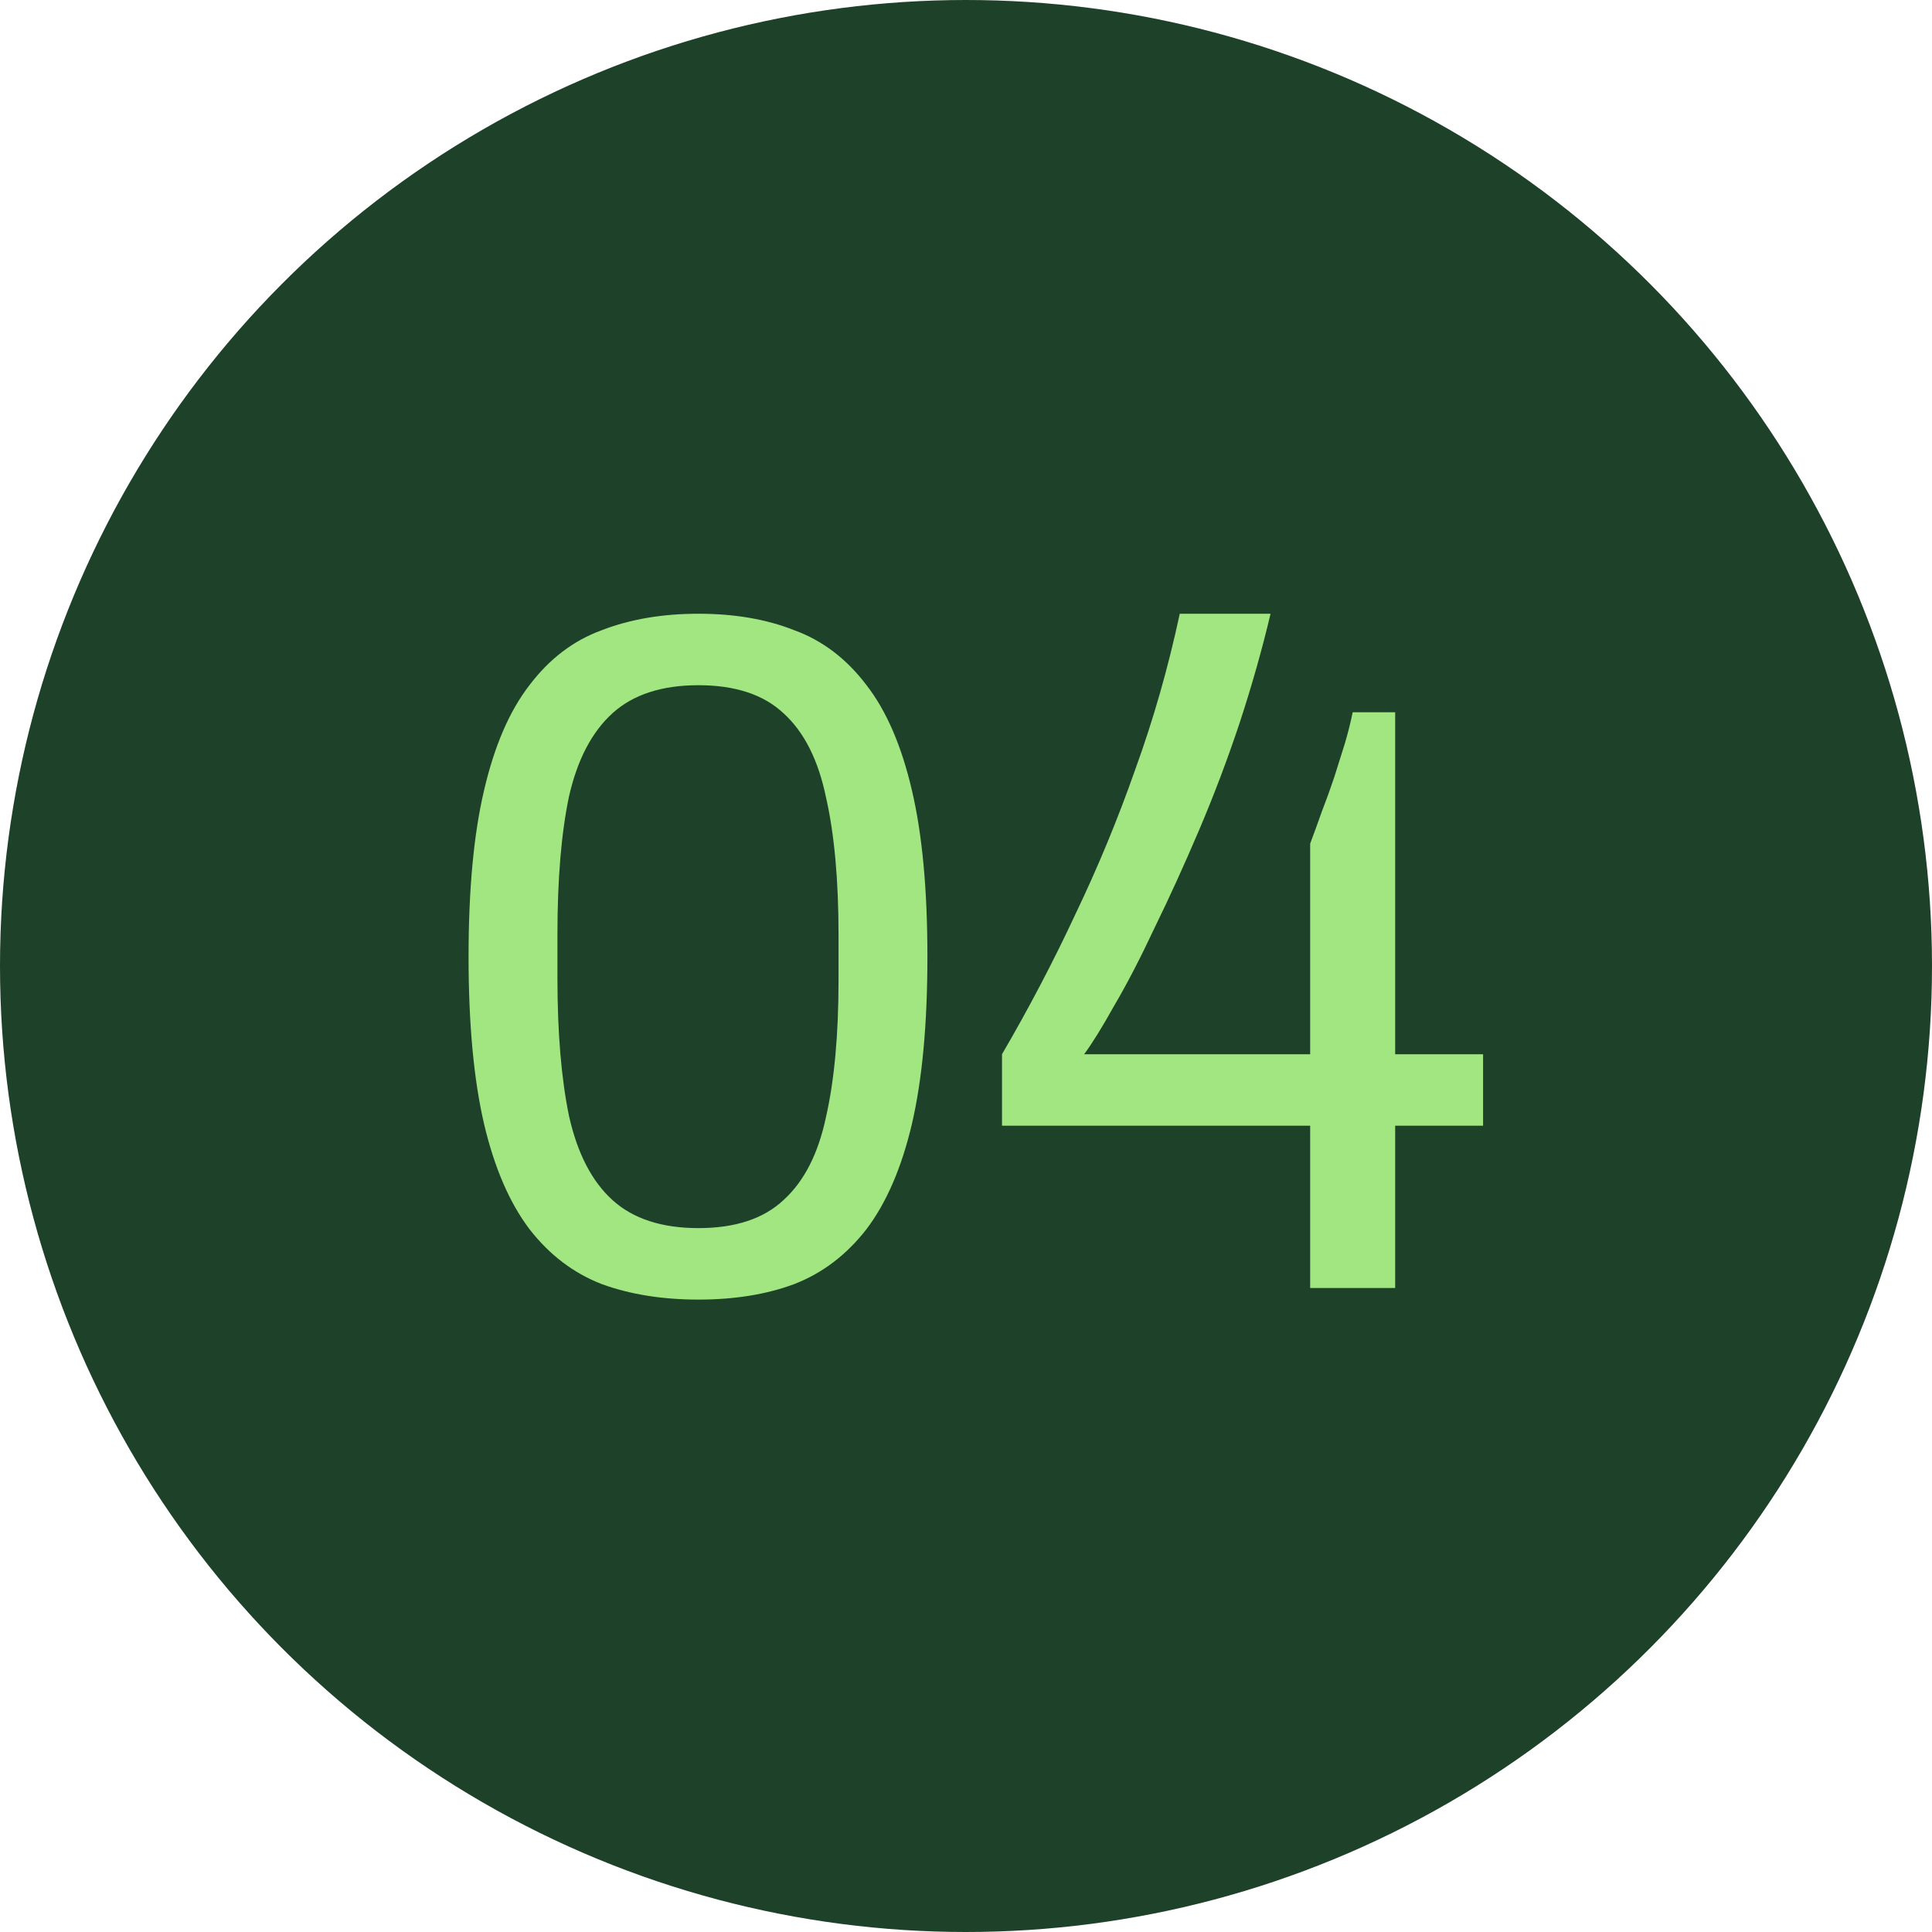 <?xml version="1.0" encoding="UTF-8"?> <svg xmlns="http://www.w3.org/2000/svg" width="36" height="36" viewBox="0 0 36 36" fill="none"><circle cx="18" cy="18" r="17.5" fill="#1E4129" stroke="#1E4129"></circle><path d="M13.015 24.216C12.343 24.216 11.743 24.12 11.215 23.928C10.687 23.724 10.237 23.382 9.865 22.902C9.493 22.41 9.211 21.756 9.019 20.94C8.827 20.112 8.731 19.074 8.731 17.826C8.731 16.578 8.827 15.546 9.019 14.73C9.211 13.902 9.493 13.248 9.865 12.768C10.237 12.276 10.687 11.934 11.215 11.742C11.743 11.538 12.343 11.436 13.015 11.436C13.687 11.436 14.281 11.538 14.797 11.742C15.325 11.934 15.775 12.276 16.147 12.768C16.519 13.248 16.801 13.902 16.993 14.73C17.185 15.546 17.281 16.578 17.281 17.826C17.281 19.074 17.185 20.112 16.993 20.94C16.801 21.756 16.519 22.41 16.147 22.902C15.775 23.382 15.325 23.724 14.797 23.928C14.281 24.12 13.687 24.216 13.015 24.216ZM13.015 22.884C13.699 22.884 14.227 22.71 14.599 22.362C14.983 22.014 15.247 21.498 15.391 20.814C15.547 20.13 15.625 19.278 15.625 18.258V17.43C15.625 16.398 15.547 15.54 15.391 14.856C15.247 14.16 14.983 13.638 14.599 13.29C14.227 12.942 13.699 12.768 13.015 12.768C12.331 12.768 11.797 12.942 11.413 13.29C11.029 13.638 10.759 14.154 10.603 14.838C10.459 15.522 10.387 16.38 10.387 17.412V18.222C10.387 19.242 10.459 20.1 10.603 20.796C10.759 21.492 11.029 22.014 11.413 22.362C11.797 22.71 12.331 22.884 13.015 22.884ZM24.413 24V20.976H18.671V19.644C19.175 18.78 19.631 17.91 20.039 17.034C20.459 16.158 20.831 15.258 21.155 14.334C21.491 13.41 21.767 12.444 21.983 11.436H23.675C23.519 12.096 23.327 12.774 23.099 13.47C22.871 14.154 22.619 14.82 22.343 15.468C22.067 16.116 21.791 16.722 21.515 17.286C21.251 17.85 20.999 18.336 20.759 18.744C20.531 19.152 20.345 19.452 20.201 19.644H24.413V15.72C24.485 15.528 24.557 15.33 24.629 15.126C24.713 14.91 24.791 14.694 24.863 14.478C24.935 14.25 25.001 14.04 25.061 13.848C25.121 13.644 25.169 13.452 25.205 13.272H25.997V19.644H27.635V20.976H25.997V24H24.413Z" fill="#A1E681"></path></svg> 